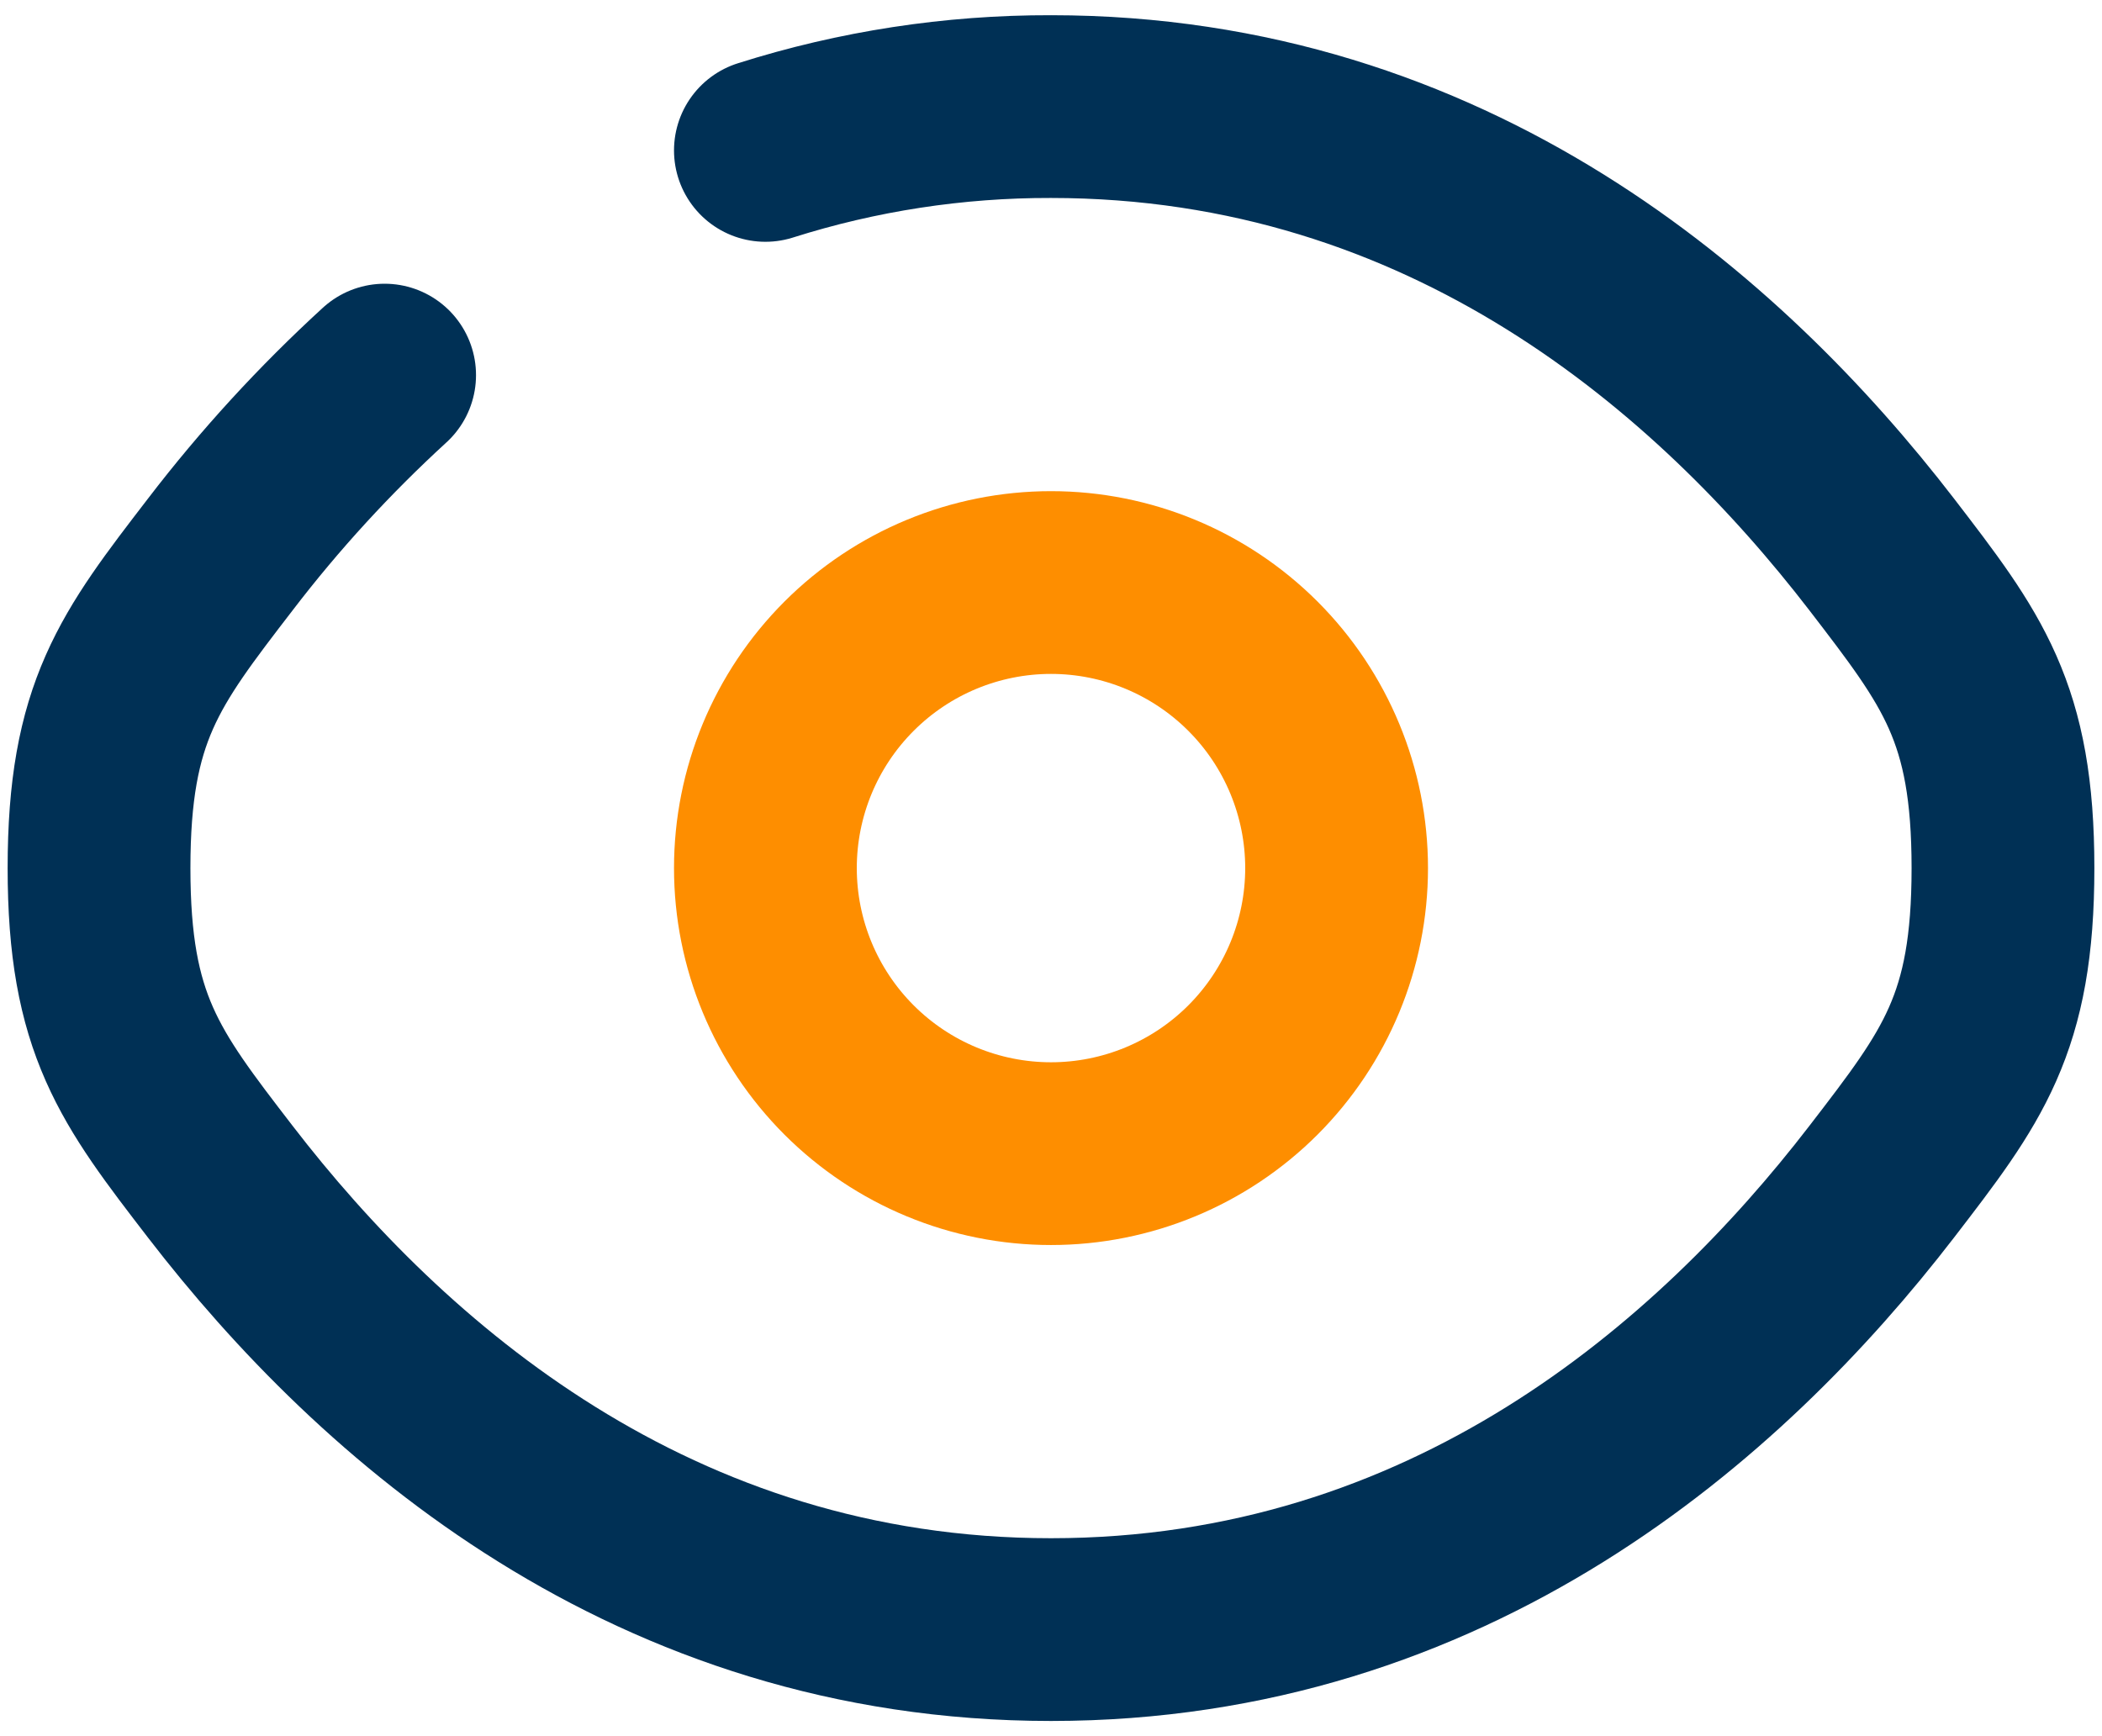 <svg width="46" height="38" viewBox="0 0 46 38" fill="none" xmlns="http://www.w3.org/2000/svg">
<path d="M16.75 3.292C18.771 2.651 20.88 2.328 23 2.333C31.713 2.333 37.642 7.542 41.177 12.133C42.948 14.438 43.833 15.585 43.833 19C43.833 22.417 42.948 23.565 41.177 25.867C37.642 30.458 31.713 35.667 23 35.667C14.288 35.667 8.358 30.458 4.823 25.867C3.052 23.567 2.167 22.415 2.167 19C2.167 15.583 3.052 14.435 4.823 12.133C5.903 10.722 7.106 9.41 8.417 8.21" stroke="#003055" stroke-width="4" stroke-linecap="round"/>
<path d="M29.25 19C29.25 20.658 28.591 22.247 27.419 23.419C26.247 24.591 24.658 25.25 23 25.25C21.342 25.25 19.753 24.591 18.581 23.419C17.409 22.247 16.75 20.658 16.75 19C16.75 17.342 17.409 15.753 18.581 14.581C19.753 13.409 21.342 12.75 23 12.75C24.658 12.75 26.247 13.409 27.419 14.581C28.591 15.753 29.25 17.342 29.25 19Z" stroke="#FE8E00" stroke-width="4"/>
</svg>
